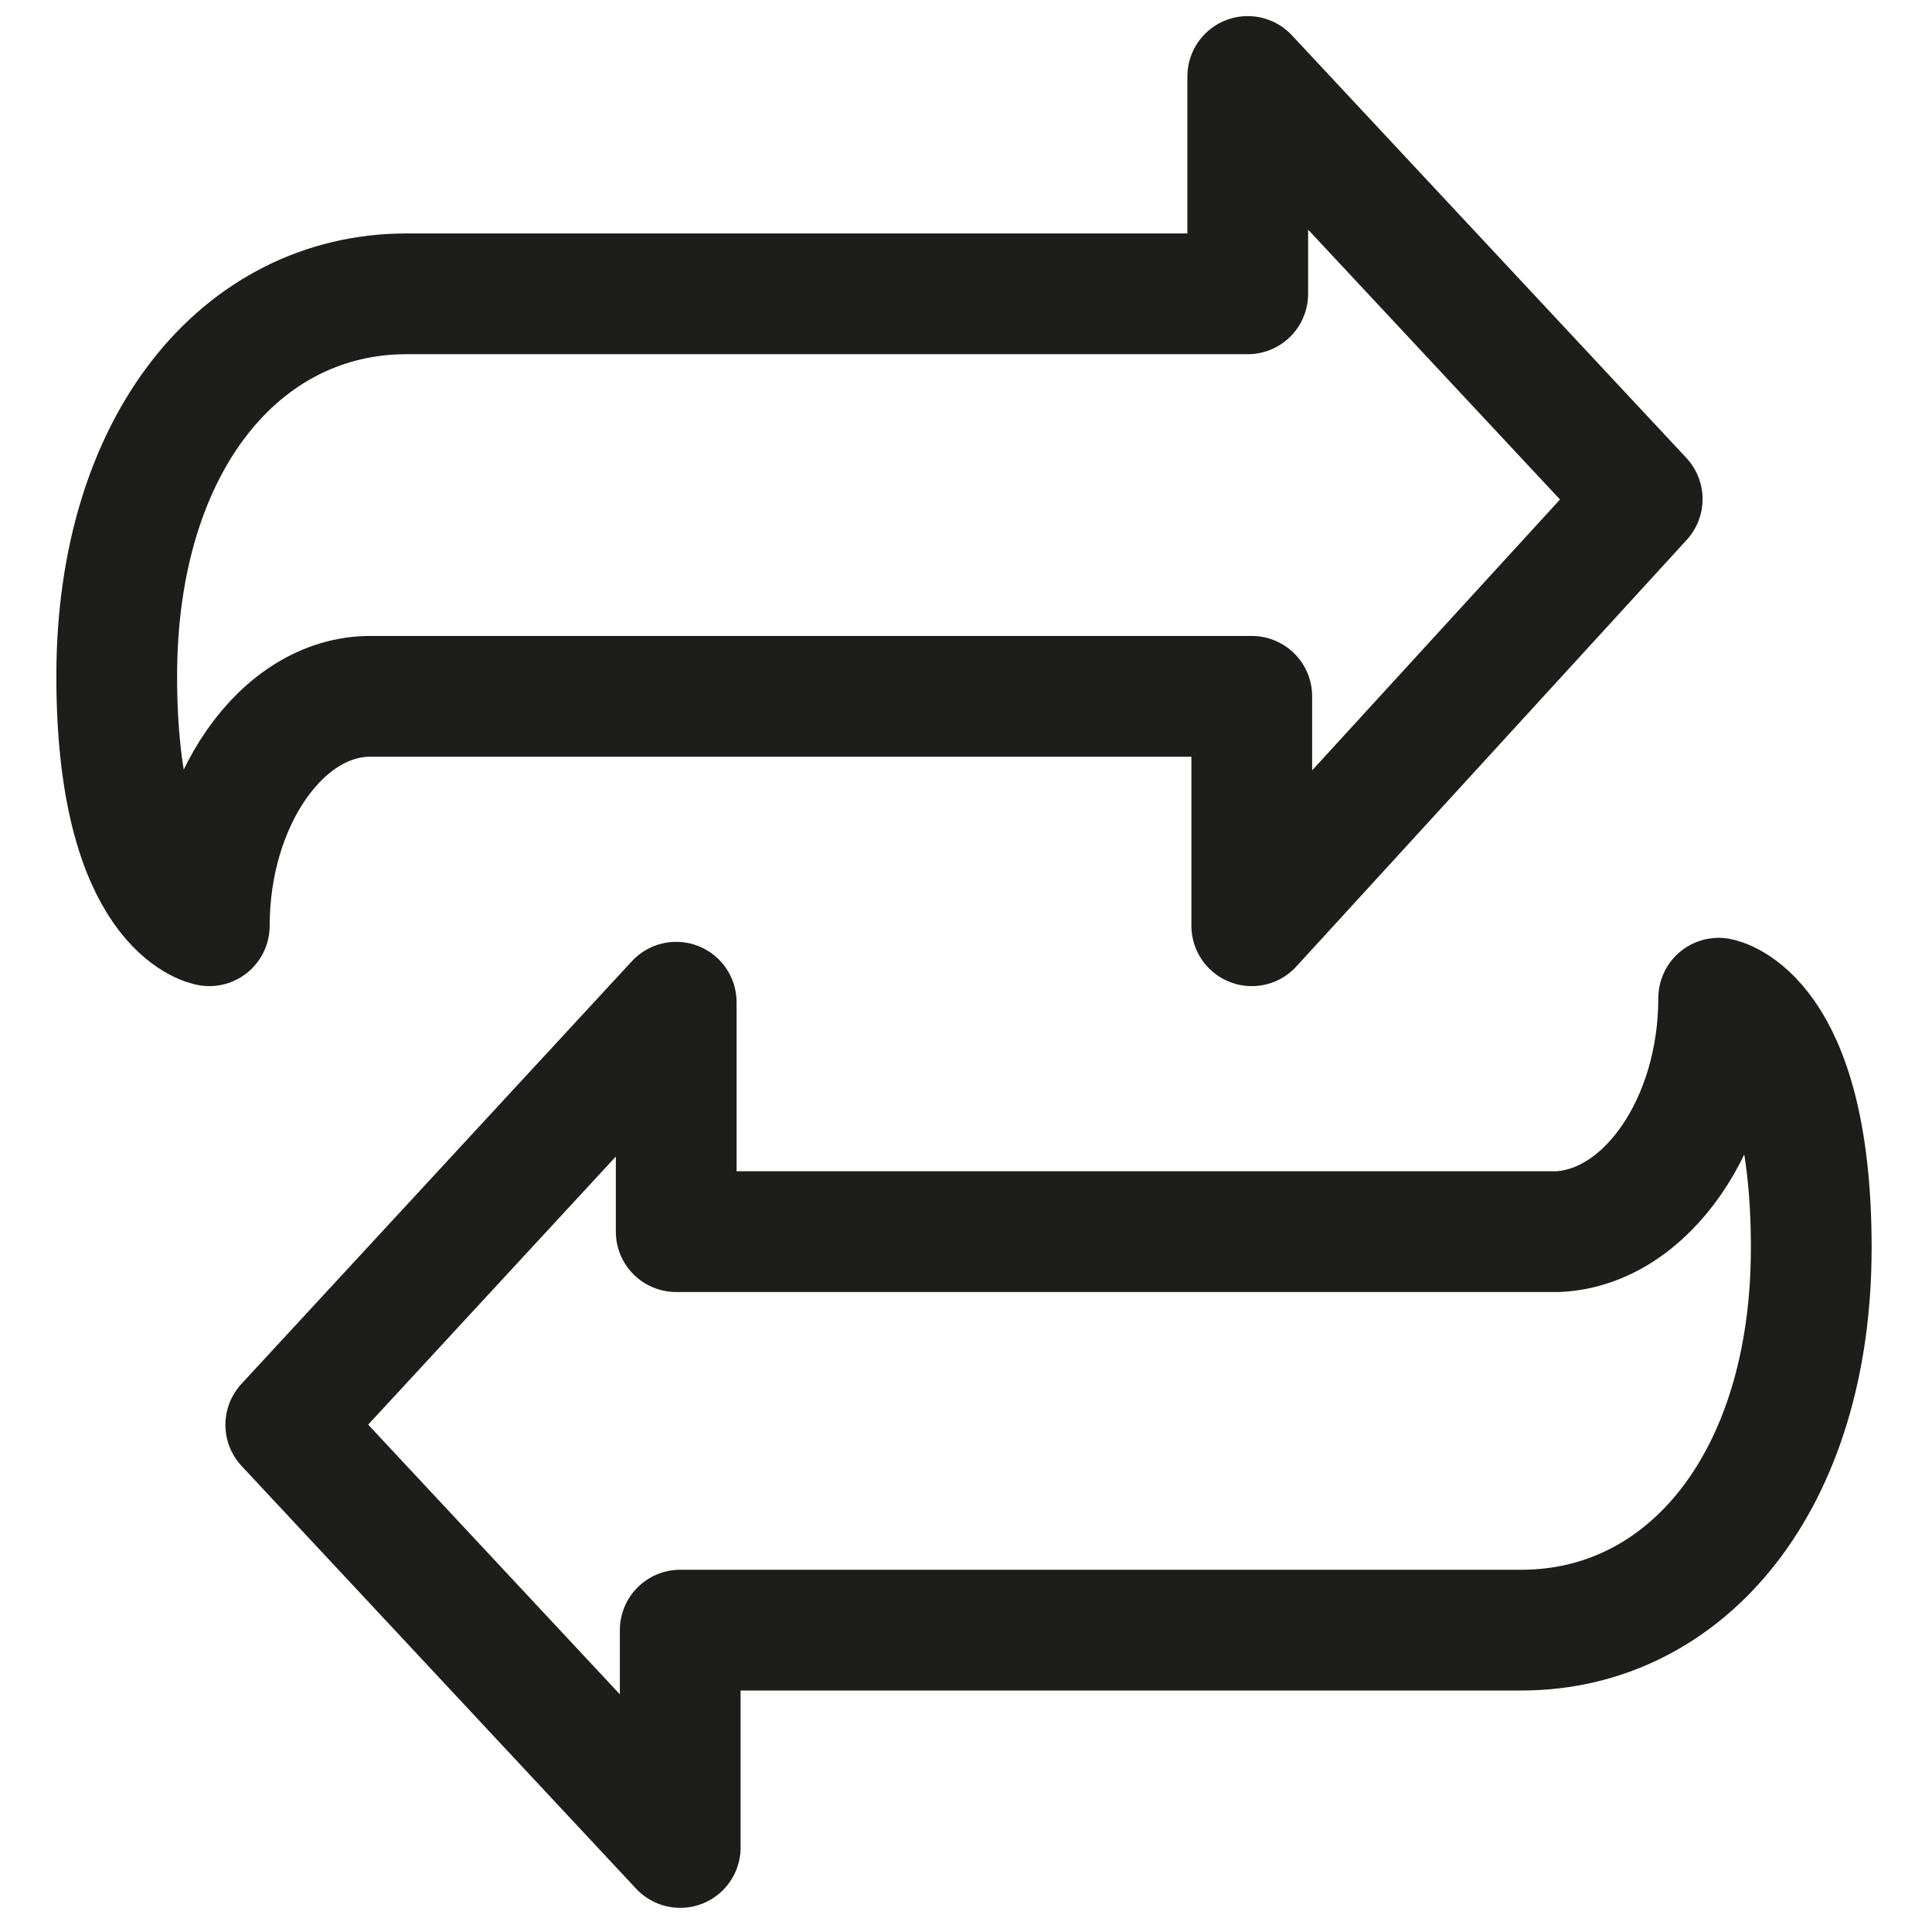 <?xml version="1.0" encoding="utf-8"?>
<!-- Generator: Adobe Illustrator 24.2.3, SVG Export Plug-In . SVG Version: 6.00 Build 0)  -->
<svg version="1.1" id="Vrstva_1" xmlns="http://www.w3.org/2000/svg" xmlns:xlink="http://www.w3.org/1999/xlink" x="0px" y="0px"
	 viewBox="0 0 48 48" style="enable-background:new 0 0 48 48;" xml:space="preserve">
<style type="text/css">
	.st0{fill:none;stroke:#1D1D1B;stroke-width:3;stroke-linejoin:round;stroke-miterlimit:10;}
</style>
<path class="st0" d="M5.2,23c0,0-2.3-0.4-2.3-6.2S6,7.3,10.1,7.3s20.9,0,20.9,0V1.9l9.8,10.5L31.1,23v-5.7c0,0-19.7,0-21.9,0
	S5.2,19.9,5.2,23z"/>
<path class="st0" d="M42.7,24.8c0,0,2.3,0.4,2.3,6.2s-3.1,9.5-7.2,9.5s-20.9,0-20.9,0v5.4L7.1,35.4l9.7-10.5v5.7c0,0,19.7,0,21.9,0
	C40.9,30.5,42.7,27.9,42.7,24.8z"/>
</svg>
